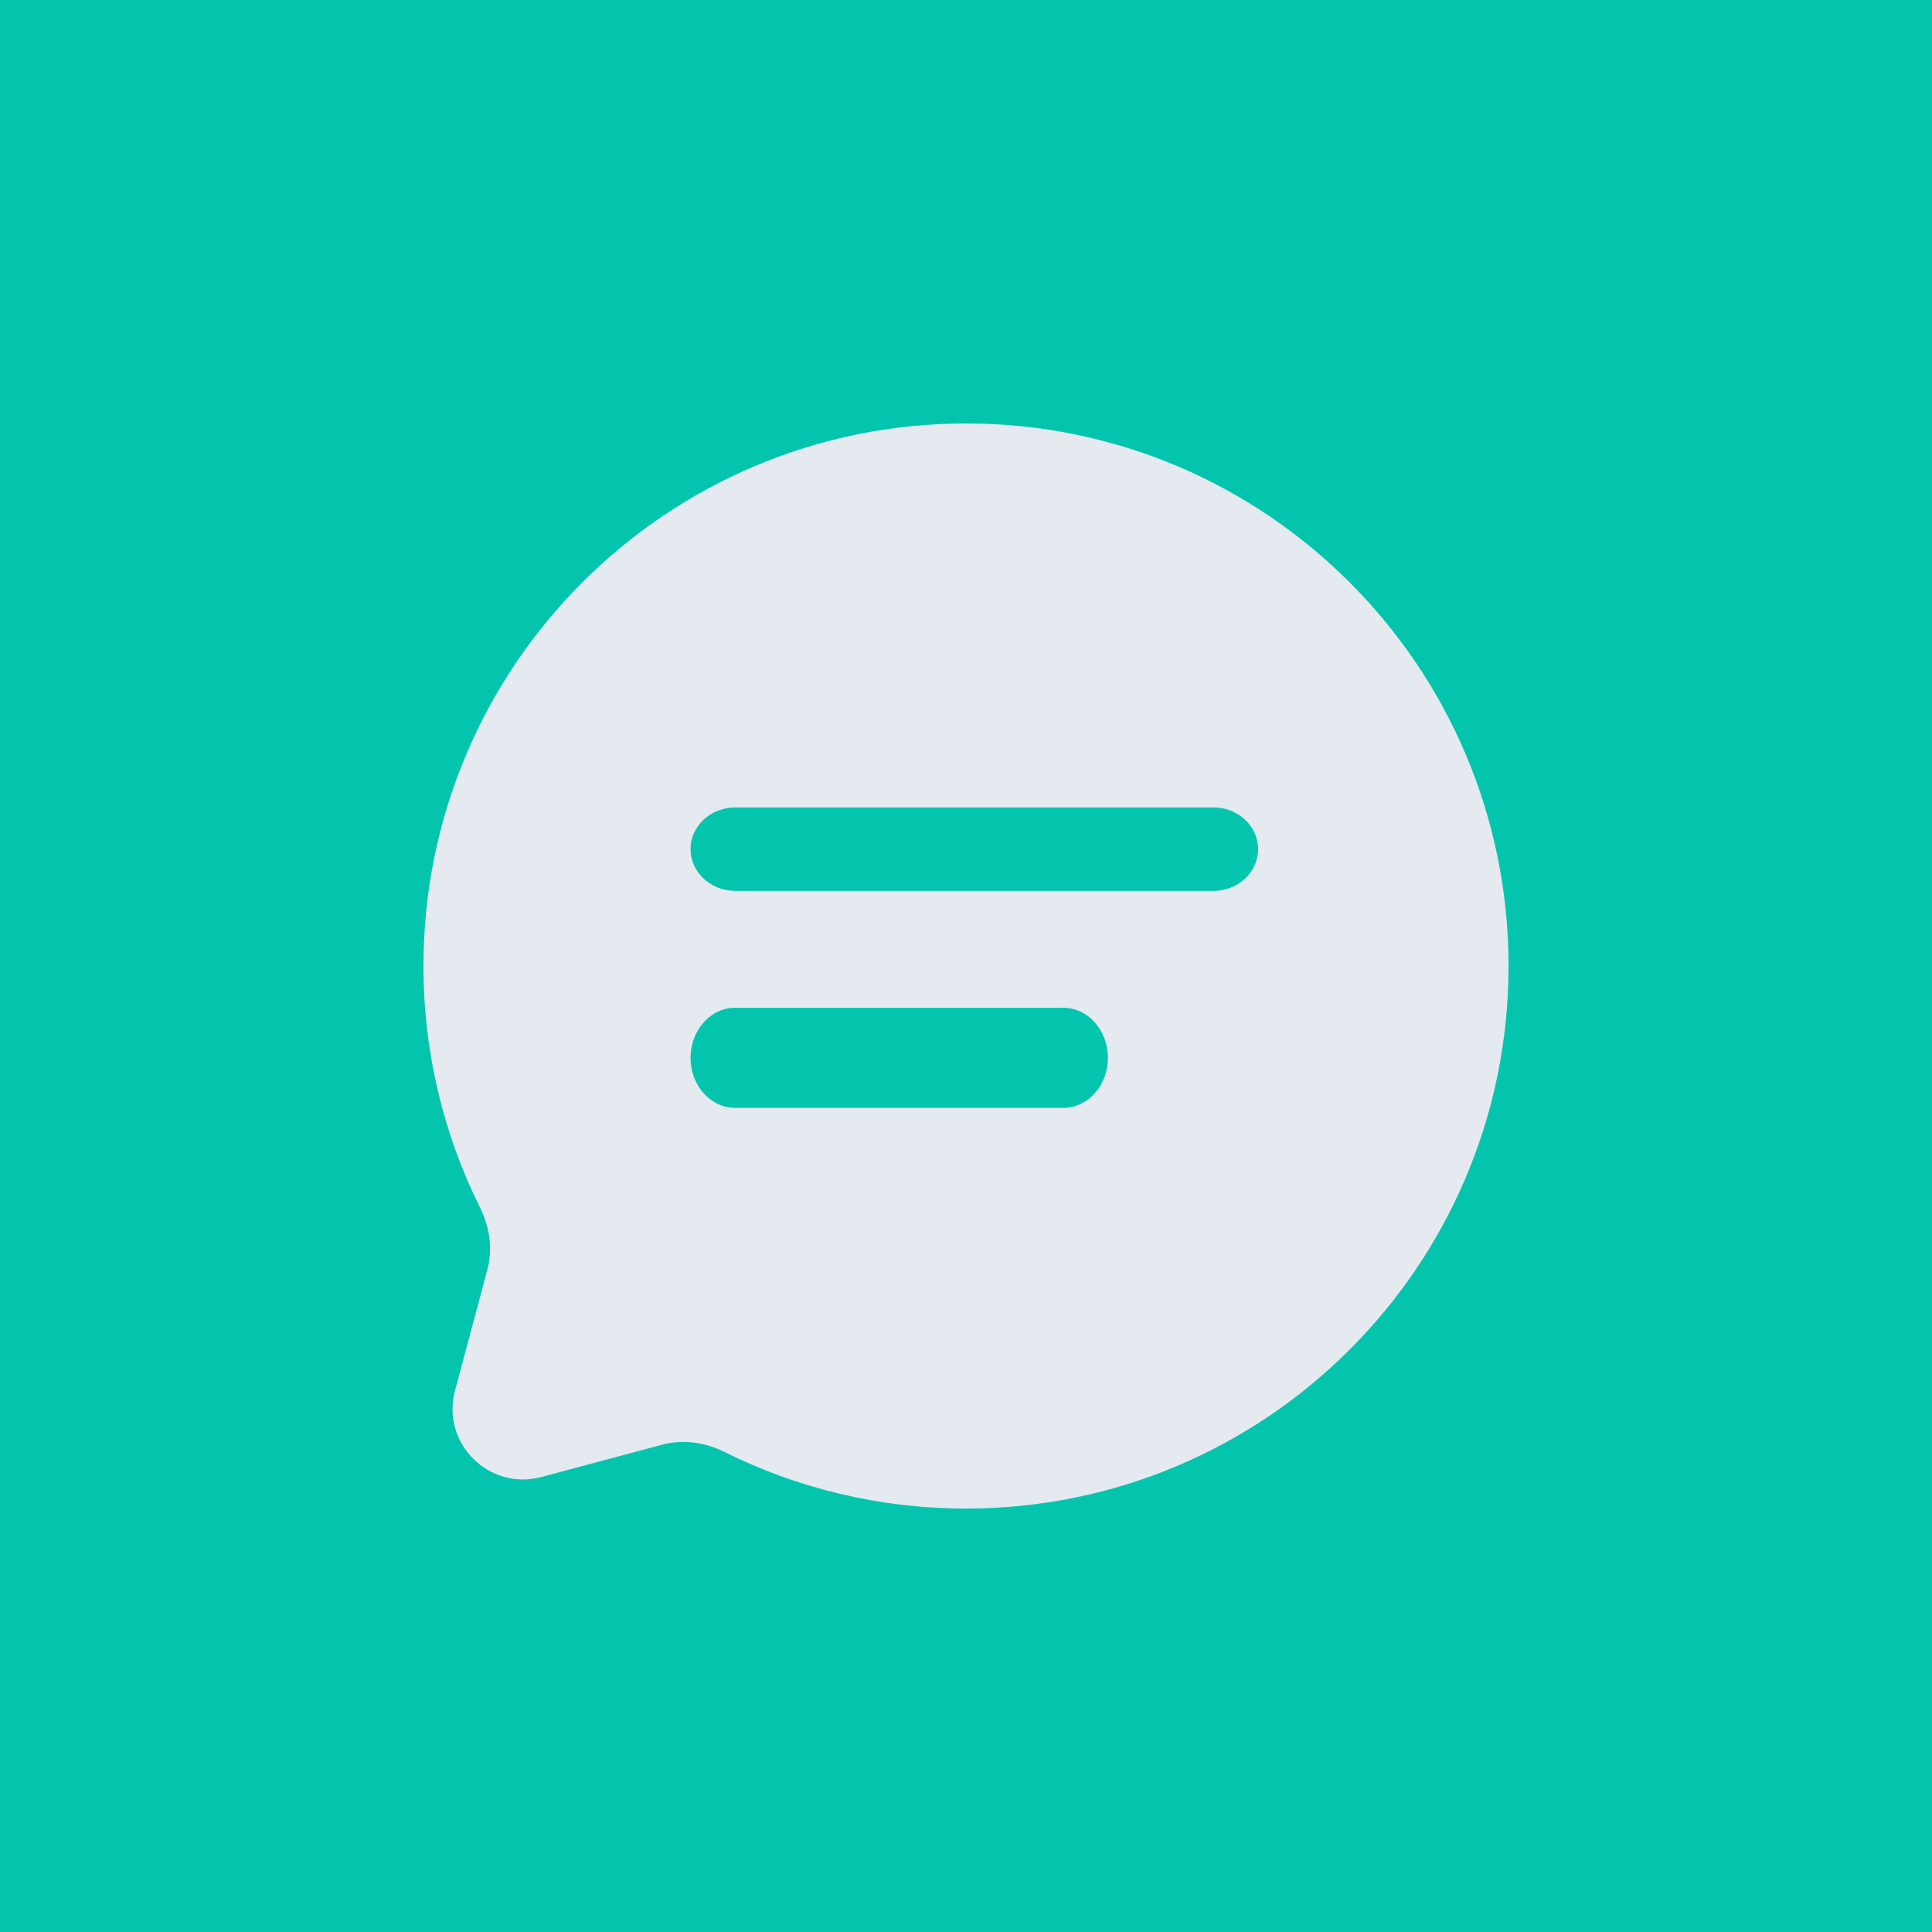 <svg width="73" height="73" viewBox="0 0 73 73" fill="none" xmlns="http://www.w3.org/2000/svg">
<rect width="73" height="73" fill="#03C5AE"/>
<path d="M36.5 57C47.822 57 57 47.822 57 36.5C57 25.178 47.822 16 36.5 16C25.178 16 16 25.178 16 36.5C16 39.779 16.77 42.879 18.139 45.628C18.503 46.358 18.624 47.193 18.413 47.981L17.192 52.545C16.662 54.526 18.474 56.338 20.455 55.808L25.019 54.587C25.807 54.376 26.642 54.497 27.372 54.861C30.121 56.23 33.221 57 36.5 57Z" fill="#E4EAF0"/>
<path d="M27.782 38.077C26.849 38.077 26.092 38.924 26.092 39.969C26.092 41.014 26.849 41.861 27.782 41.861H40.172C41.105 41.861 41.861 41.014 41.861 39.969C41.861 38.924 41.105 38.077 40.172 38.077H27.782Z" fill="#03C5AE"/>
<path d="M27.785 30.508C26.85 30.508 26.092 31.214 26.092 32.085C26.092 32.956 26.85 33.662 27.785 33.662H45.845C46.78 33.662 47.538 32.956 47.538 32.085C47.538 31.214 46.78 30.508 45.845 30.508H27.785Z" fill="#03C5AE"/>
</svg>
